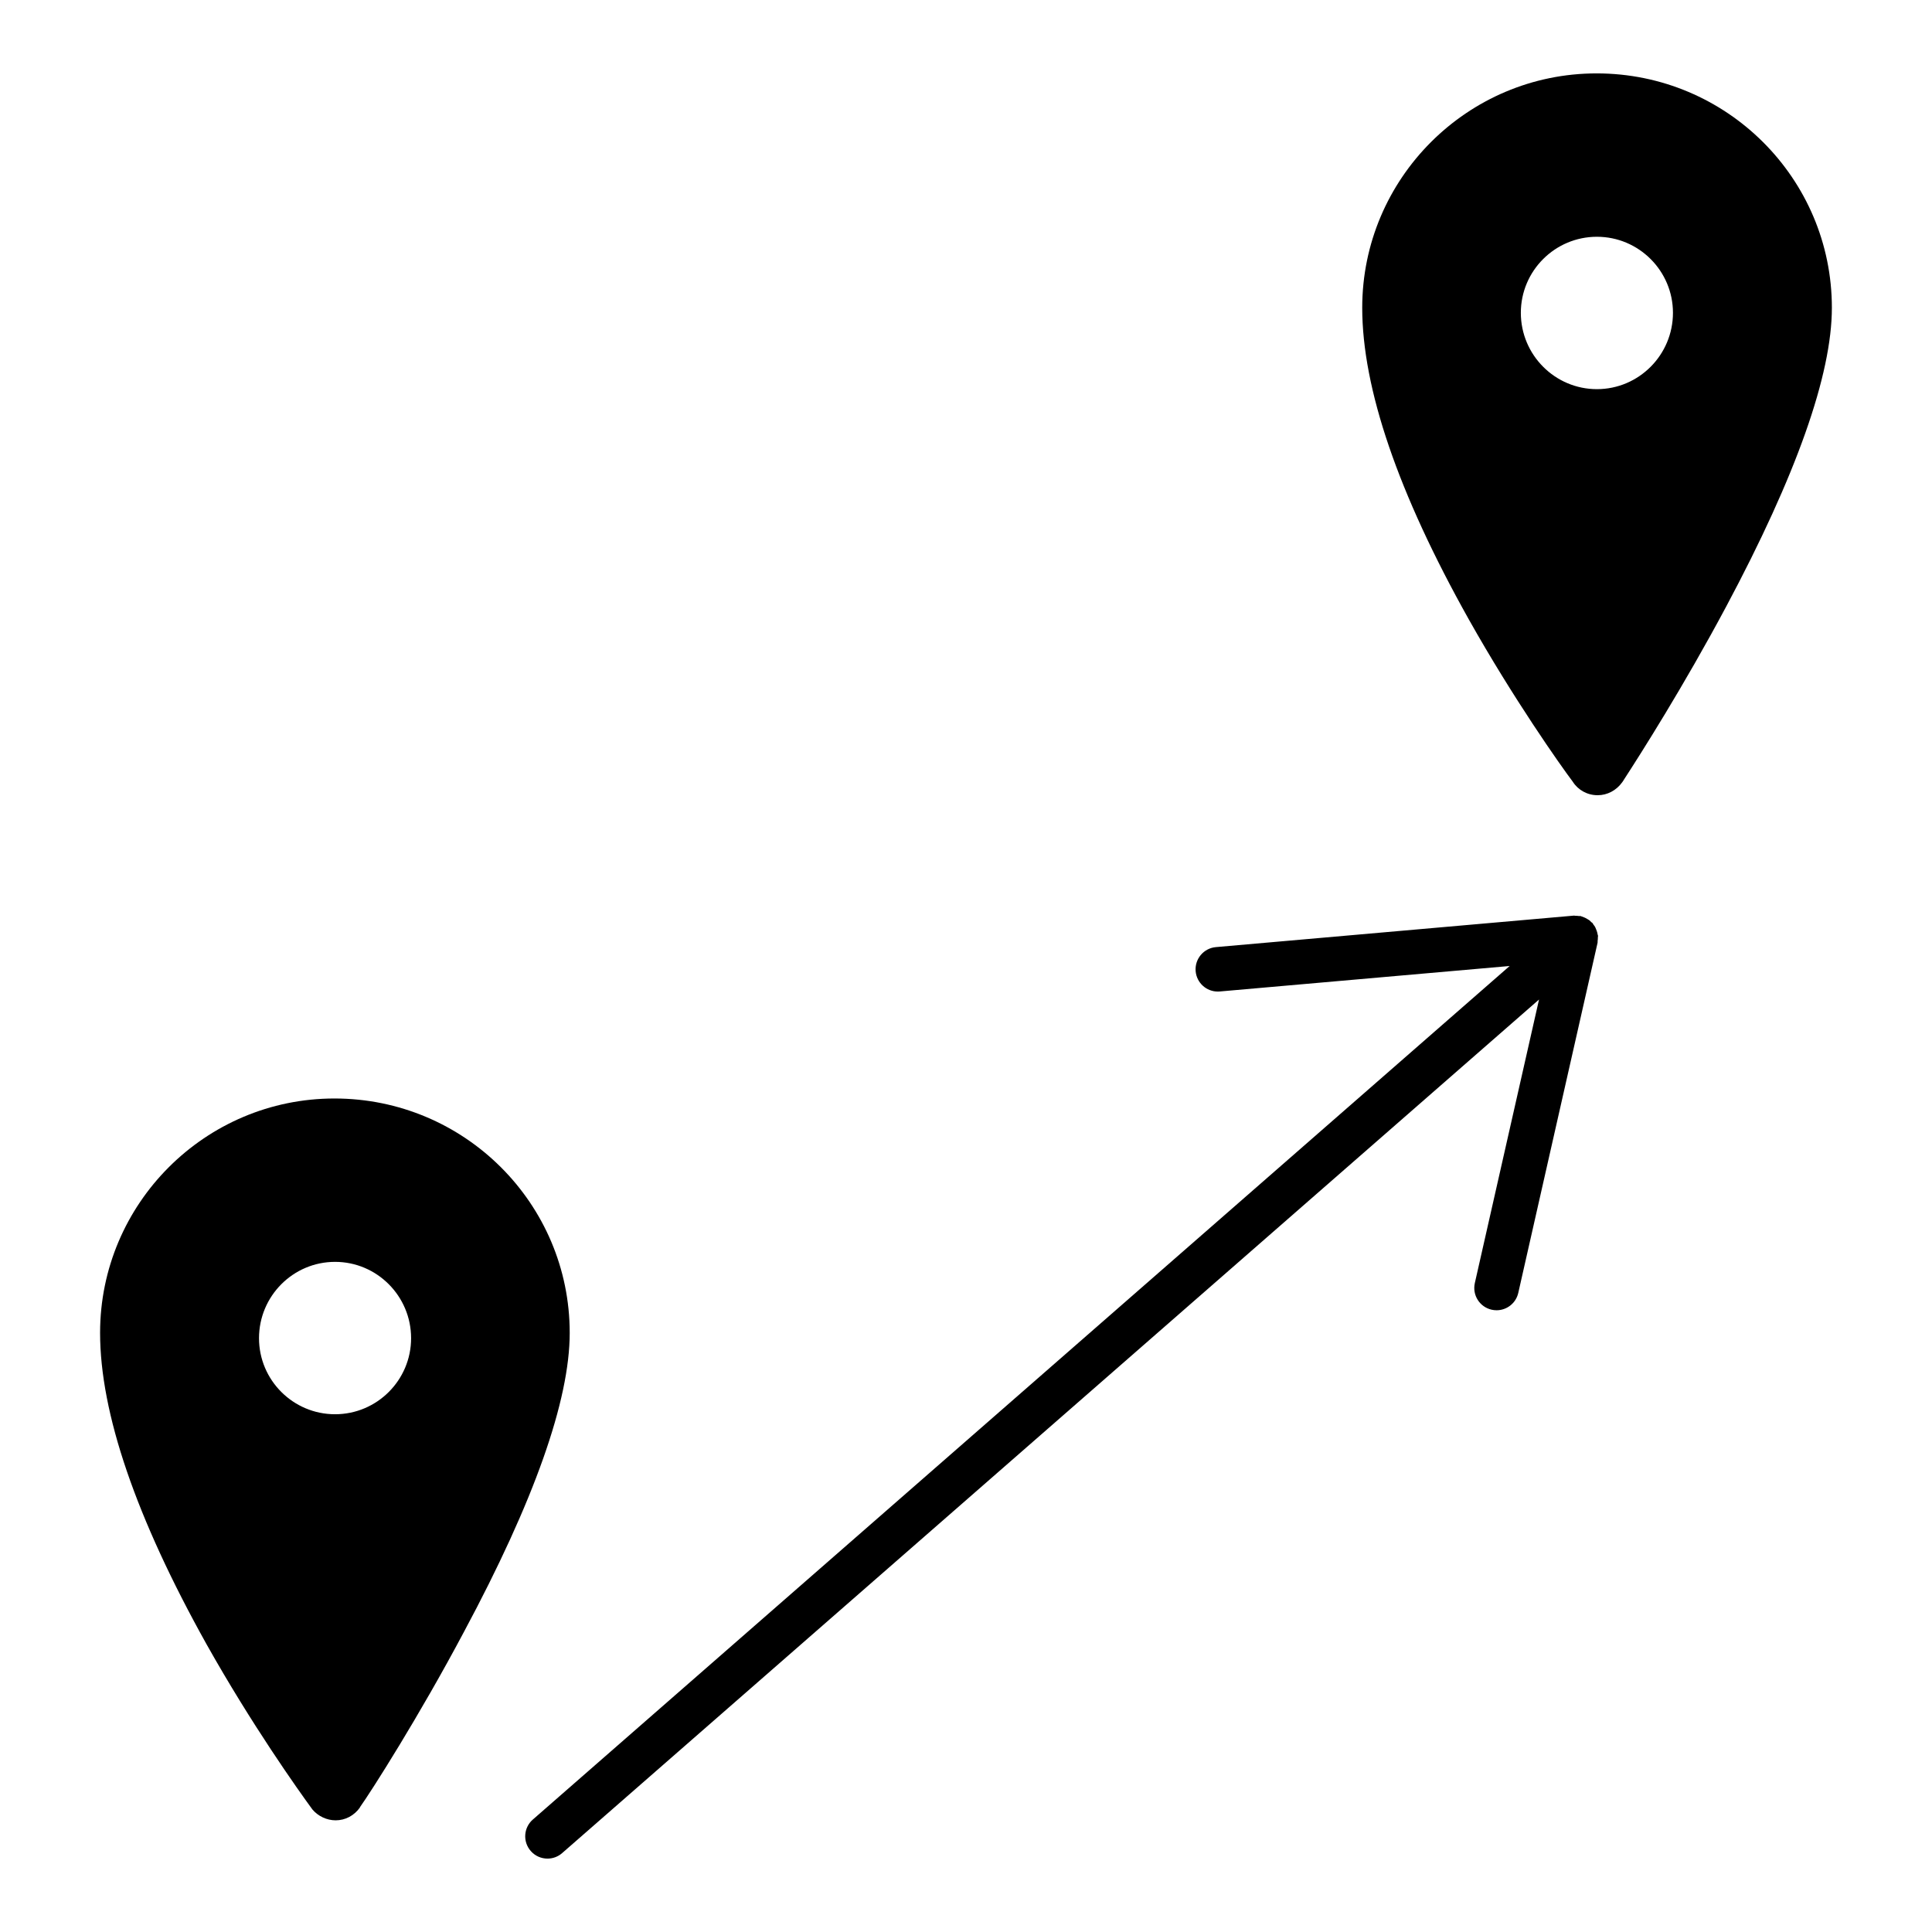 <?xml version="1.0" encoding="UTF-8"?>
<!-- Uploaded to: SVG Repo, www.svgrepo.com, Generator: SVG Repo Mixer Tools -->
<svg fill="#000000" width="800px" height="800px" version="1.1" viewBox="144 144 512 512" xmlns="http://www.w3.org/2000/svg">
 <g>
  <path d="m294.98 497.22c0-34.25-27.867-62.109-62.348-62.109-34.25 0-62.109 27.859-62.109 62.109 0 21.215 9.492 48.988 28.23 82.555 11.98 21.316 24.152 38.438 28.031 43.746 1.52 1.801 3.824 2.883 6.164 2.883 2.551 0 4.914-1.242 6.453-3.418l-0.031-0.031c3.016-4.219 15.801-24.301 27.59-46.508 18.598-34.688 28.02-61.344 28.02-79.227zm-42.035 1.418c0 11.109-9.035 20.152-20.152 20.152-11.109 0-20.152-9.035-20.152-20.152 0-11.156 9.035-20.23 20.152-20.23 11.105-0.004 20.152 9.074 20.152 20.23z"/>
  <path d="m567.12 163.45c-34.25 0-62.117 27.859-62.117 62.109 0 21.355 9.492 49.129 28.23 82.562 11.785 20.965 24.324 38.738 27.559 43.027 1.395 2.219 3.871 3.59 6.559 3.59h0.078c2.504 0 4.914-1.266 6.445-3.394 0.188-0.277 0.324-0.418 0.473-0.715 4.418-6.793 15.887-24.859 27.094-45.855 18.594-34.816 28.023-61.473 28.023-79.215 0.004-34.25-27.863-62.109-62.344-62.109zm20.23 63.449c0 11.156-9.035 20.23-20.152 20.23-11.117 0-20.16-9.078-20.16-20.23 0-11.109 9.035-20.152 20.16-20.152 11.109 0 20.152 9.043 20.152 20.152z"/>
  <path d="m567.45 392.45c-0.008-0.156 0.062-0.293 0.047-0.449-0.008-0.086-0.062-0.164-0.078-0.25-0.031-0.227-0.086-0.449-0.148-0.668-0.078-0.293-0.172-0.559-0.301-0.844-0.094-0.219-0.164-0.449-0.285-0.652-0.117-0.203-0.27-0.371-0.41-0.559-0.094-0.125-0.125-0.27-0.219-0.387-0.102-0.117-0.242-0.164-0.363-0.277-0.164-0.164-0.301-0.332-0.488-0.473-0.188-0.148-0.418-0.25-0.621-0.379-0.262-0.156-0.512-0.301-0.797-0.41-0.211-0.086-0.426-0.172-0.645-0.234-0.086-0.023-0.148-0.086-0.227-0.102-0.164-0.039-0.309 0.008-0.473-0.008-0.309-0.047-0.59-0.062-0.906-0.062-0.156 0-0.293-0.062-0.449-0.047l-94.859 8.344c-3.25 0.285-5.652 3.148-5.367 6.398 0.27 3.07 2.844 5.383 5.871 5.383 0.172 0 0.348-0.008 0.52-0.023l76.824-6.754-258.87 226.2c-2.457 2.141-2.707 5.871-0.559 8.328 1.164 1.34 2.801 2.023 4.449 2.023 1.379 0 2.762-0.48 3.883-1.465l258.88-226.2-17.012 75.137c-0.723 3.18 1.273 6.344 4.449 7.062 0.441 0.102 0.883 0.148 1.316 0.148 2.699 0 5.125-1.859 5.746-4.598l21.02-92.82c0.031-0.156-0.016-0.301 0.008-0.449 0.051-0.305 0.066-0.602 0.066-0.918z"/>
 </g>
</svg>